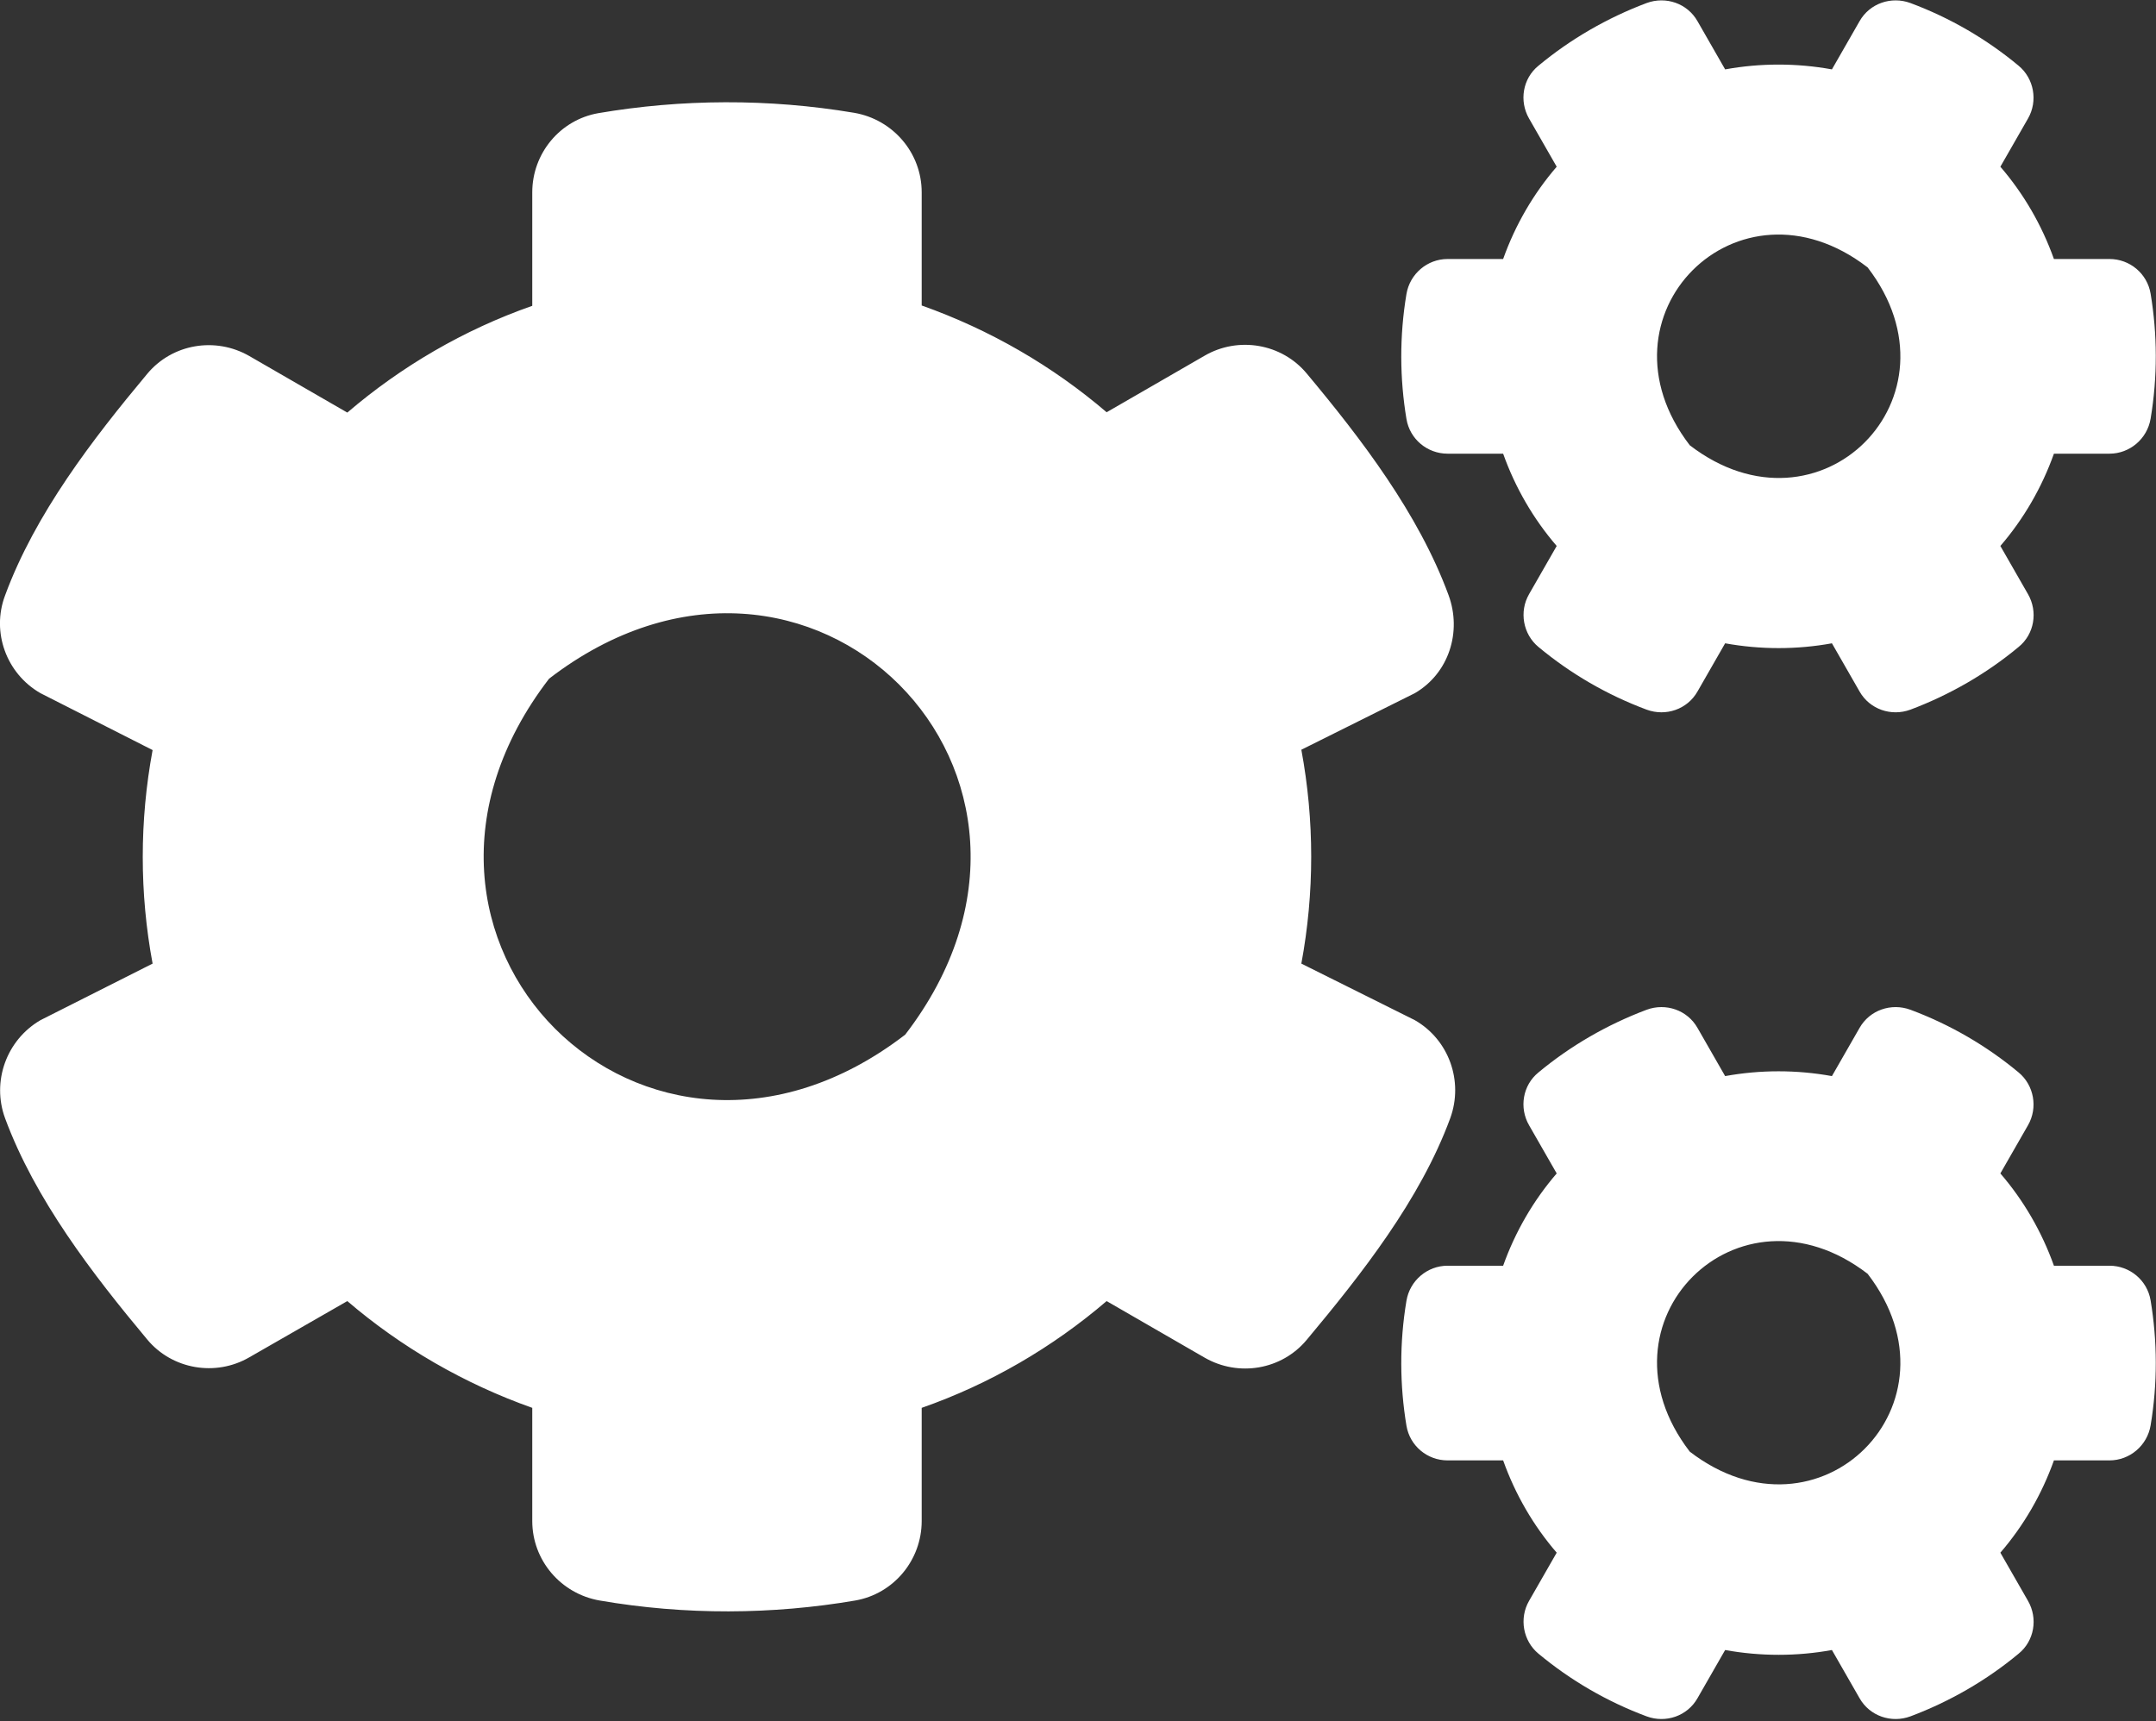 <?xml version="1.0" encoding="UTF-8"?>
<svg width="640px" height="511px" viewBox="0 0 640 511" version="1.1" xmlns="http://www.w3.org/2000/svg" xmlns:xlink="http://www.w3.org/1999/xlink">
    <rect x="0" y="0" width="640" height="511" fill="#333333" stroke="none"/>
    <!-- Generator: Sketch 59.1 (86144) - https://sketch.com -->
    <title>automazione</title>
    <desc>Created with Sketch.</desc>
    <g id="Page-1" stroke="none" stroke-width="1" fill="none" fill-rule="evenodd">
        <g id="automazione" transform="translate(-1, 0)" fill="#FFFFFF" fill-rule="nonzero">
            <path d="M513.1,191 L504.9,205.3 C501.9,210.6 495.5,212.8 489.8,210.7 C478,206.3 467.2,200 457.7,192.1 C453.1,188.3 451.9,181.6 454.9,176.4 L463.1,162.1 C456.2,154.1 450.8,144.8 447.2,134.7 L430.7,134.7 C424.7,134.7 419.5,130.4 418.5,124.4 C416.5,112.4 416.4,99.8 418.5,87.3 C419.5,81.3 424.7,76.9 430.7,76.9 L447.2,76.9 C450.8,66.8 456.2,57.5 463.1,49.5 L454.9,35.2 C451.9,30 453,23.3 457.7,19.5 C467.2,11.6 478.1,5.3 489.8,0.9 C495.5,-1.2 501.9,1 504.9,6.3 L513.1,20.6 C523.6,18.7 534.3,18.7 544.8,20.6 L553,6.3 C556,1 562.4,-1.2 568.1,0.9 C579.9,5.3 590.7,11.6 600.2,19.5 C604.8,23.3 606,30 603,35.2 L594.8,49.5 C601.7,57.5 607.1,66.8 610.7,76.9 L627.2,76.9 C633.2,76.9 638.4,81.2 639.4,87.2 C641.4,99.2 641.5,111.8 639.4,124.3 C638.4,130.3 633.2,134.7 627.2,134.7 L610.7,134.7 C607.1,144.8 601.7,154.1 594.8,162.1 L603,176.4 C606,181.6 604.9,188.3 600.2,192.1 C590.7,200 579.8,206.3 568.1,210.7 C562.4,212.8 556,210.6 553,205.3 L544.8,191 C534.4,192.9 523.6,192.9 513.1,191 L513.1,191 Z M502.6,132.2 C541.1,161.8 585,117.9 555.4,79.4 C516.9,49.7 473,93.7 502.6,132.2 L502.6,132.2 Z M387.3,286.1 L421,302.9 C431.1,308.7 435.5,321 431.5,332 C422.6,356.2 405.1,378.4 388.9,397.8 C381.5,406.7 368.7,408.9 358.6,403.1 L329.5,386.3 C313.5,400 294.9,410.9 274.6,418 L274.6,451.6 C274.6,463.2 266.3,473.2 254.9,475.2 C230.3,479.4 204.5,479.6 179,475.2 C167.5,473.2 159,463.3 159,451.6 L159,418 C138.7,410.8 120.1,400 104.1,386.3 L75,403 C65,408.8 52.1,406.6 44.7,397.7 C28.5,378.3 11.4,356.1 2.5,332 C-1.5,321.1 2.9,308.8 13,302.9 L46.3,286.1 C42.4,265.2 42.4,243.7 46.3,222.7 L13,205.8 C2.9,200 -1.6,187.7 2.5,176.8 C11.4,152.6 28.5,130.4 44.7,111 C52.1,102.1 64.9,99.9 75,105.7 L104.1,122.5 C120.1,108.8 138.7,97.9 159,90.8 L159,57.1 C159,45.6 167.2,35.6 178.6,33.6 C203.2,29.4 229.1,29.2 254.6,33.5 C266.1,35.5 274.6,45.4 274.6,57.1 L274.6,90.7 C294.9,97.9 313.5,108.7 329.5,122.4 L358.6,105.6 C368.6,99.8 381.5,102 388.9,110.9 C405.1,130.3 422.1,152.5 431,176.7 C435,187.6 431.1,199.9 421,205.8 L387.3,222.6 C391.2,243.6 391.2,265.1 387.3,286.1 Z M269.7,307.2 C328.9,230.2 241,142.3 164,201.5 C104.8,278.5 192.7,366.4 269.7,307.2 Z M513.1,489.9 L504.9,504.2 C501.9,509.5 495.5,511.7 489.8,509.6 C478,505.2 467.2,498.9 457.7,491 C453.1,487.2 451.9,480.5 454.9,475.3 L463.1,461 C456.2,453 450.8,443.7 447.2,433.6 L430.7,433.6 C424.7,433.6 419.5,429.3 418.5,423.3 C416.5,411.3 416.4,398.7 418.5,386.2 C419.5,380.2 424.7,375.8 430.7,375.8 L447.2,375.8 C450.8,365.7 456.2,356.4 463.1,348.4 L454.9,334.1 C451.9,328.9 453,322.2 457.7,318.4 C467.2,310.5 478.1,304.2 489.8,299.8 C495.5,297.7 501.9,299.9 504.9,305.2 L513.1,319.5 C523.6,317.6 534.3,317.6 544.8,319.5 L553,305.2 C556,299.9 562.4,297.7 568.1,299.8 C579.9,304.2 590.7,310.5 600.2,318.4 C604.8,322.2 606,328.9 603,334.1 L594.8,348.4 C601.7,356.4 607.1,365.7 610.7,375.8 L627.2,375.8 C633.2,375.8 638.4,380.1 639.4,386.1 C641.4,398.1 641.5,410.7 639.4,423.2 C638.4,429.2 633.2,433.6 627.2,433.6 L610.7,433.6 C607.1,443.7 601.7,453 594.8,461 L603,475.3 C606,480.5 604.9,487.2 600.2,491 C590.7,498.9 579.8,505.2 568.1,509.6 C562.4,511.7 556,509.5 553,504.2 L544.8,489.9 C534.4,491.8 523.6,491.8 513.1,489.9 Z M502.6,431 C541.1,460.6 585,416.7 555.4,378.2 C516.9,348.6 473,392.5 502.6,431 L502.6,431 Z" id="Shape"></path>
        </g>
    </g>
</svg>
